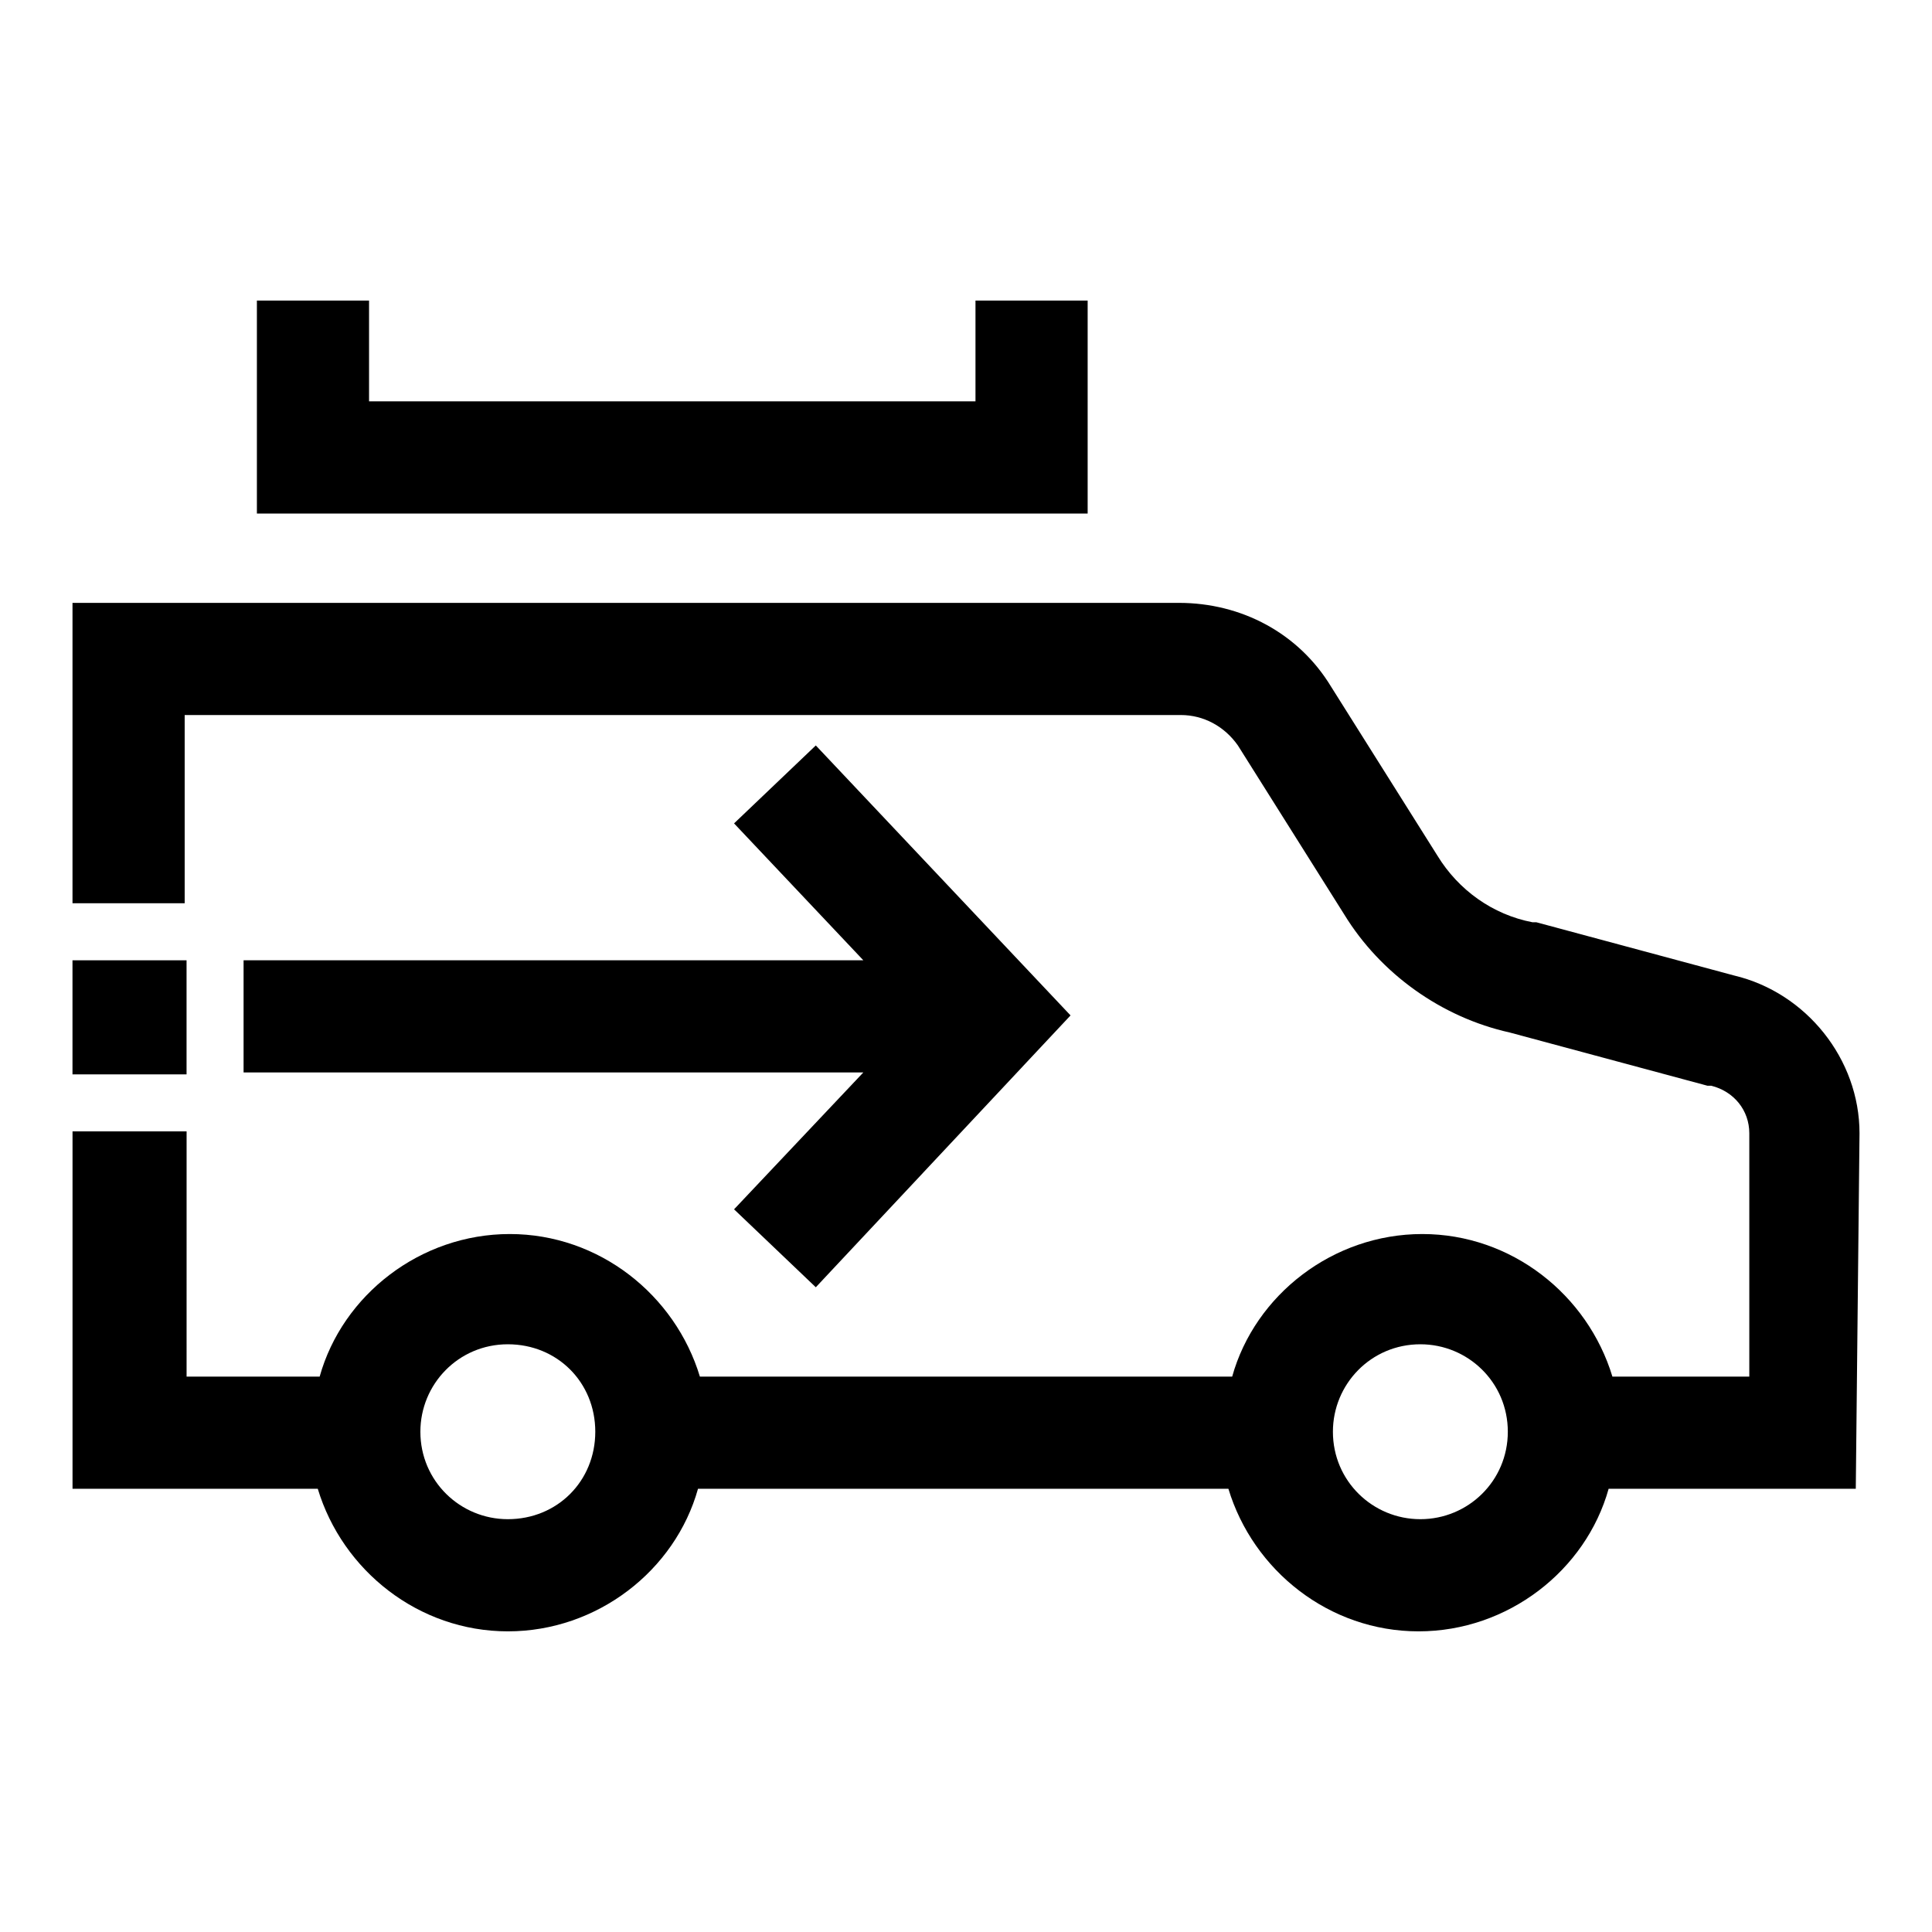 <?xml version="1.0" encoding="UTF-8"?>
<!-- Uploaded to: ICON Repo, www.iconrepo.com, Generator: ICON Repo Mixer Tools -->
<svg fill="#000000" width="800px" height="800px" version="1.1" viewBox="144 144 512 512" xmlns="http://www.w3.org/2000/svg">
 <g>
  <path d="m432.24 223.66h-29.727v26.703h-160.71v-26.703h-29.723v56.43h220.16z"/>
  <path d="m636.79 444.33c0-19.648-14.105-37.281-33.25-41.816l-52.398-14.105h-1.008c-10.578-2.016-19.648-8.566-25.191-17.633l-28.215-44.84c-8.566-14.105-23.68-22.168-40.305-22.168h-293.21v79.602h29.727v-49.879h264c6.047 0 11.586 3.023 15.113 8.062l28.215 44.84c9.574 15.617 25.695 27.207 43.832 31.234l52.395 14.105h1.008c6.047 1.512 10.078 6.551 10.078 12.594v64.488l-36.277 0.004c-6.551-21.664-26.703-37.785-50.383-37.785-23.68 0-44.336 16.121-50.383 37.785h-141.06c-6.551-21.664-26.703-37.785-50.383-37.785-23.68 0-44.336 16.121-50.383 37.785h-35.266l0.004-64.992h-30.23v94.715h64.992c6.551 21.664 26.703 37.785 50.383 37.785 23.68 0 44.336-16.121 50.383-37.785h140.56c6.551 21.664 26.703 37.785 50.383 37.785 23.68 0 44.336-16.121 50.383-37.785h65.496zm-358.21 102.27c-12.594 0-23.176-10.078-23.176-23.176 0-12.594 10.078-23.176 23.176-23.176 13.098 0 23.176 10.078 23.176 23.176-0.004 13.102-10.078 23.176-23.176 23.176zm241.83 0c-12.594 0-23.176-10.078-23.176-23.176 0-12.594 10.078-23.176 23.176-23.176 12.594 0 23.176 10.078 23.176 23.176 0 13.102-10.582 23.176-23.176 23.176z"/>
  <path d="m208.55 428.21h164.24l-34.258 36.273 21.664 20.656 67.508-72.043-67.508-71.543-21.664 20.656 34.258 36.277h-164.24z"/>
  <path d="m163.21 398.49h30.23v30.23h-30.23z"/>
 </g>
</svg>